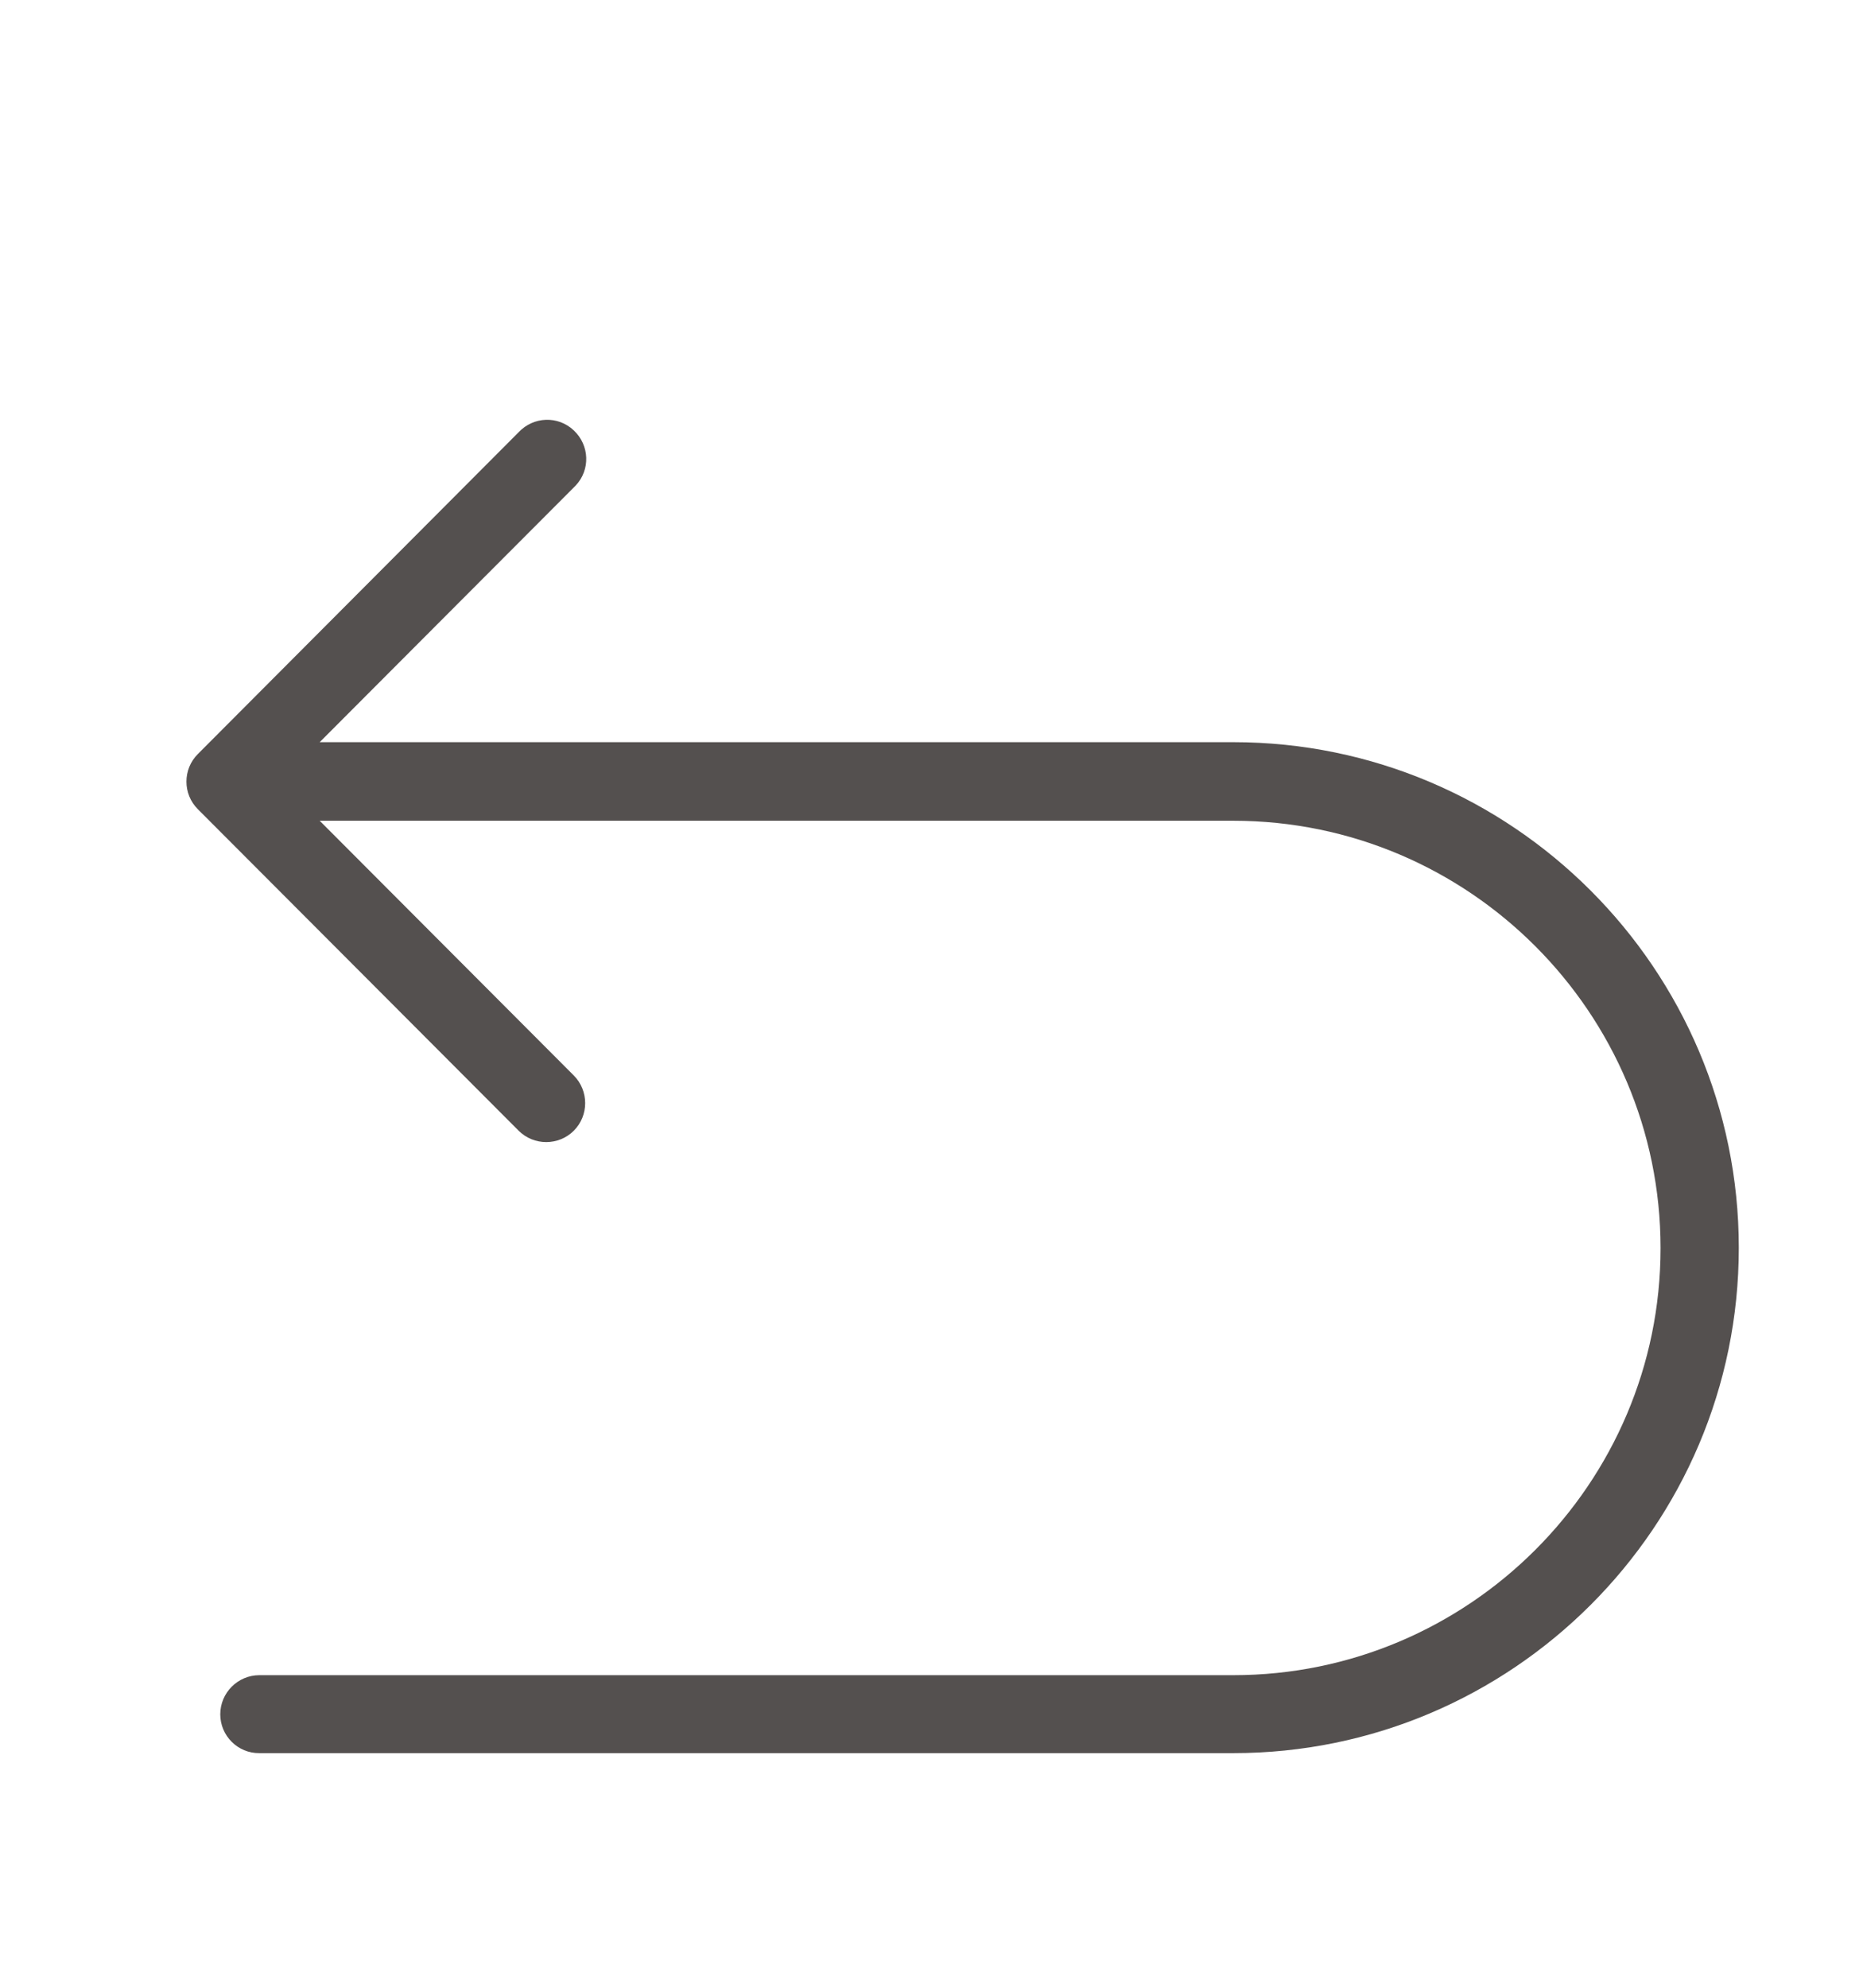 <svg width="30" height="32" viewBox="0 0 30 32" fill="none" xmlns="http://www.w3.org/2000/svg">
<g clip-path="url(#clip0_16_1296)">
<path d="M3.547 27.598C3.547 27.251 3.83 26.968 4.177 26.968H19.86C23.654 26.968 26.74 23.882 26.74 20.093C26.74 16.304 23.654 13.213 19.86 13.213H5.148L9.24 17.314C9.484 17.559 9.484 17.959 9.24 18.203C8.996 18.447 8.596 18.447 8.352 18.203L3.186 13.027C2.941 12.783 2.941 12.383 3.186 12.139L8.352 6.958C8.591 6.704 8.986 6.689 9.24 6.929C9.494 7.168 9.509 7.563 9.27 7.817C9.26 7.827 9.25 7.837 9.24 7.847L5.148 11.948H19.86C24.348 11.948 28 15.601 28 20.088C28 24.575 24.348 28.223 19.86 28.223H4.177C3.83 28.227 3.547 27.944 3.547 27.598Z" fill="#54504F"/>
</g>
<defs>
<clipPath id="clip0_16_1296">
<rect width="25" height="25" fill="white" transform="translate(3 5)"/>
</clipPath>
</defs>
</svg>
